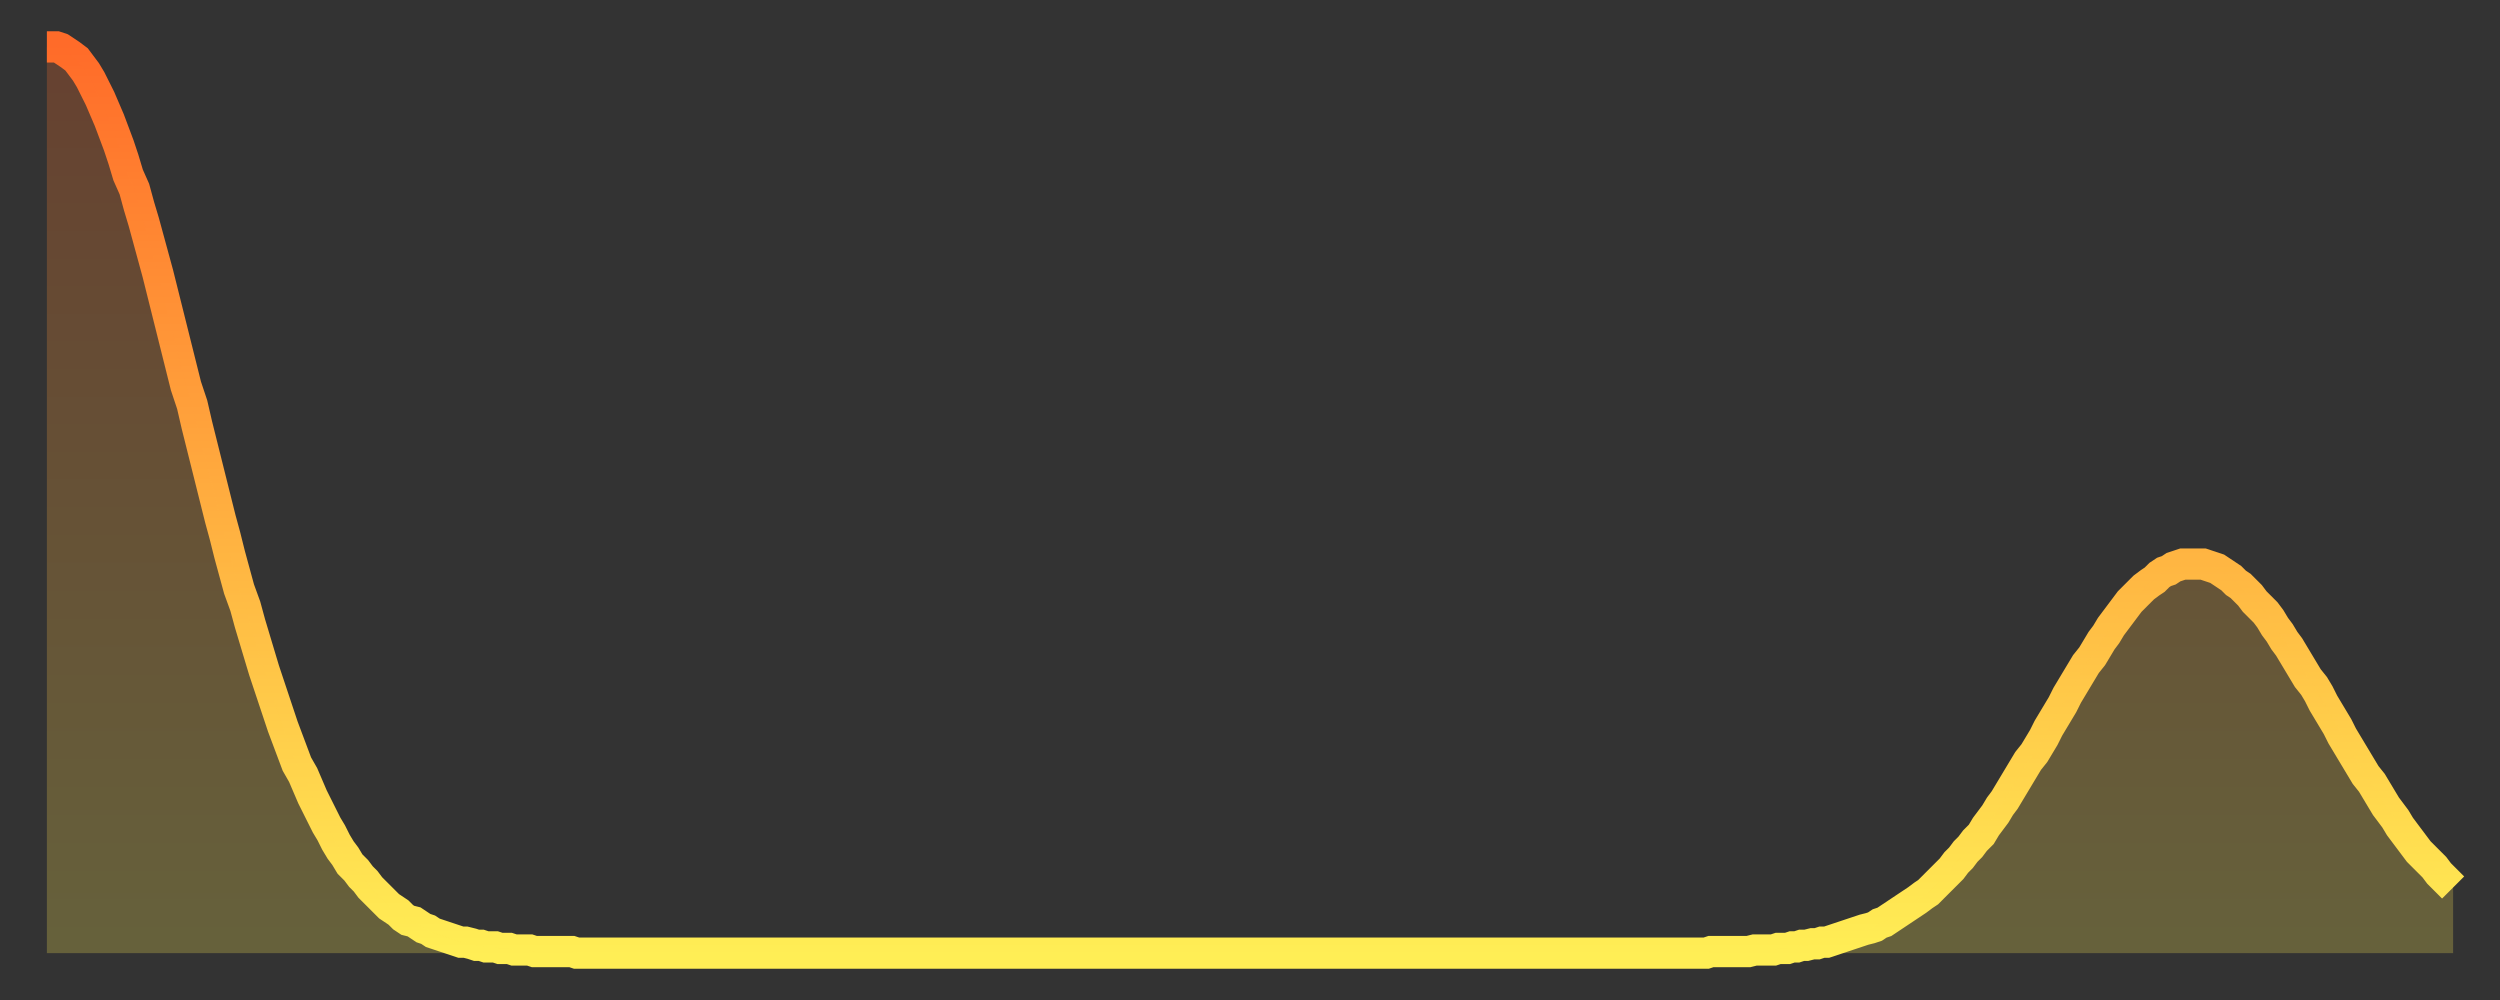 <?xml version="1.0" encoding="utf-8" ?>
<svg baseProfile="full" height="64" version="1.1" width="160" xmlns="http://www.w3.org/2000/svg" xmlns:ev="http://www.w3.org/2001/xml-events" xmlns:xlink="http://www.w3.org/1999/xlink"><rect width="100%" height="100%" fill="#333333" stroke="none"/><defs><linearGradient id="id5580" x1="0" x2="0" y1="0" y2="1"><stop offset="0%" stop-color="#ff6b29" /><stop offset="50%" stop-color="#ffad3f" /><stop offset="100%" stop-color="#ffee55" /></linearGradient></defs><g transform="translate(3,3)"><g><path d="M 0.0 0.0 L 0.3 0.0 0.6 0.0 0.9 0.1 1.2 0.3 1.5 0.5 1.9 0.8 2.2 1.2 2.5 1.6 2.8 2.1 3.1 2.7 3.4 3.3 3.7 4.0 4.0 4.7 4.3 5.5 4.6 6.3 4.9 7.2 5.2 8.2 5.6 9.1 5.9 10.2 6.2 11.2 6.5 12.3 6.8 13.4 7.1 14.5 7.4 15.7 7.7 16.9 8.0 18.1 8.3 19.3 8.6 20.5 8.9 21.7 9.3 22.9 9.6 24.2 9.9 25.4 10.2 26.6 10.5 27.8 10.8 29.0 11.1 30.2 11.4 31.3 11.7 32.5 12.0 33.6 12.3 34.7 12.7 35.8 13.0 36.9 13.3 37.9 13.6 38.9 13.9 39.9 14.2 40.8 14.5 41.7 14.8 42.6 15.1 43.5 15.4 44.3 15.7 45.1 16.0 45.9 16.4 46.6 16.7 47.3 17.0 48.0 17.3 48.6 17.6 49.2 17.9 49.8 18.2 50.3 18.5 50.9 18.8 51.4 19.1 51.8 19.4 52.3 19.8 52.7 20.1 53.1 20.4 53.4 20.7 53.8 21.0 54.1 21.3 54.4 21.6 54.7 21.9 55.0 22.2 55.2 22.5 55.4 22.8 55.7 23.1 55.9 23.5 56.0 23.8 56.2 24.1 56.4 24.4 56.5 24.7 56.7 25.0 56.8 25.3 56.9 25.6 57.0 25.9 57.1 26.2 57.2 26.5 57.3 26.8 57.3 27.2 57.4 27.5 57.5 27.8 57.5 28.1 57.6 28.4 57.6 28.7 57.6 29.0 57.7 29.3 57.7 29.6 57.7 29.9 57.8 30.2 57.8 30.6 57.8 30.9 57.8 31.2 57.9 31.5 57.9 31.8 57.9 32.1 57.9 32.4 57.9 32.7 57.9 33.0 57.9 33.3 57.9 33.6 57.9 33.9 58.0 34.3 58.0 34.6 58.0 34.9 58.0 35.2 58.0 35.5 58.0 35.8 58.0 36.1 58.0 36.4 58.0 36.7 58.0 37.0 58.0 37.3 58.0 37.7 58.0 38.0 58.0 38.3 58.0 38.6 58.0 38.9 58.0 39.2 58.0 39.5 58.0 39.8 58.0 40.1 58.0 40.4 58.0 40.7 58.0 41.0 58.0 41.4 58.0 41.7 58.0 42.0 58.0 42.3 58.0 42.6 58.0 42.9 58.0 43.2 58.0 43.5 58.0 43.8 58.0 44.1 58.0 44.4 58.0 44.7 58.0 45.1 58.0 45.4 58.0 45.7 58.0 46.0 58.0 46.3 58.0 46.6 58.0 46.9 58.0 47.2 58.0 47.5 58.0 47.8 58.0 48.1 58.0 48.5 58.0 48.8 58.0 49.1 58.0 49.4 58.0 49.7 58.0 50.0 58.0 50.3 58.0 50.6 58.0 50.9 58.0 51.2 58.0 51.5 58.0 51.8 58.0 52.2 58.0 52.5 58.0 52.8 58.0 53.1 58.0 53.4 58.0 53.7 58.0 54.0 58.0 54.3 58.0 54.6 58.0 54.9 58.0 55.2 58.0 55.6 58.0 55.9 58.0 56.2 58.0 56.5 58.0 56.8 58.0 57.1 58.0 57.4 58.0 57.7 58.0 58.0 58.0 58.3 58.0 58.6 58.0 58.9 58.0 59.3 58.0 59.6 58.0 59.9 58.0 60.2 58.0 60.5 58.0 60.8 58.0 61.1 58.0 61.4 58.0 61.7 58.0 62.0 58.0 62.3 58.0 62.6 58.0 63.0 58.0 63.3 58.0 63.6 58.0 63.9 58.0 64.2 58.0 64.5 58.0 64.8 58.0 65.1 58.0 65.4 58.0 65.7 58.0 66.0 58.0 66.4 58.0 66.7 58.0 67.0 58.0 67.3 58.0 67.6 58.0 67.9 58.0 68.2 58.0 68.5 58.0 68.8 58.0 69.1 58.0 69.4 58.0 69.7 58.0 70.1 58.0 70.4 58.0 70.7 58.0 71.0 58.0 71.3 58.0 71.6 58.0 71.9 58.0 72.2 58.0 72.5 58.0 72.8 58.0 73.1 58.0 73.5 58.0 73.8 58.0 74.1 58.0 74.4 58.0 74.7 58.0 75.0 58.0 75.3 58.0 75.6 58.0 75.9 58.0 76.2 58.0 76.5 58.0 76.8 58.0 77.2 58.0 77.5 58.0 77.8 58.0 78.1 58.0 78.4 58.0 78.7 58.0 79.0 58.0 79.3 58.0 79.6 58.0 79.9 58.0 80.2 58.0 80.5 58.0 80.9 58.0 81.2 58.0 81.5 58.0 81.8 58.0 82.1 58.0 82.4 58.0 82.7 58.0 83.0 58.0 83.3 58.0 83.6 58.0 83.9 58.0 84.3 58.0 84.6 58.0 84.9 58.0 85.2 58.0 85.5 58.0 85.8 58.0 86.1 58.0 86.4 58.0 86.7 58.0 87.0 58.0 87.3 58.0 87.6 58.0 88.0 58.0 88.3 58.0 88.6 58.0 88.9 58.0 89.2 58.0 89.5 58.0 89.8 58.0 90.1 58.0 90.4 58.0 90.7 58.0 91.0 58.0 91.4 58.0 91.7 58.0 92.0 58.0 92.3 58.0 92.6 58.0 92.9 58.0 93.2 58.0 93.5 58.0 93.8 58.0 94.1 58.0 94.4 58.0 94.7 58.0 95.1 58.0 95.4 58.0 95.7 58.0 96.0 58.0 96.3 58.0 96.6 58.0 96.9 58.0 97.2 58.0 97.5 58.0 97.8 58.0 98.1 58.0 98.4 58.0 98.8 58.0 99.1 58.0 99.4 58.0 99.7 58.0 100.0 58.0 100.3 58.0 100.6 58.0 100.9 58.0 101.2 58.0 101.5 58.0 101.8 58.0 102.2 58.0 102.5 58.0 102.8 58.0 103.1 58.0 103.4 58.0 103.7 58.0 104.0 58.0 104.3 58.0 104.6 58.0 104.9 58.0 105.2 58.0 105.5 58.0 105.9 58.0 106.2 58.0 106.5 57.9 106.8 57.9 107.1 57.9 107.4 57.9 107.7 57.9 108.0 57.9 108.3 57.9 108.6 57.9 108.9 57.9 109.3 57.8 109.6 57.8 109.9 57.8 110.2 57.8 110.5 57.8 110.8 57.7 111.1 57.7 111.4 57.7 111.7 57.6 112.0 57.6 112.3 57.5 112.6 57.5 113.0 57.4 113.3 57.4 113.6 57.3 113.9 57.3 114.2 57.2 114.5 57.1 114.8 57.0 115.1 56.9 115.4 56.8 115.7 56.7 116.0 56.6 116.3 56.5 116.7 56.4 117.0 56.3 117.3 56.1 117.6 56.0 117.9 55.8 118.2 55.6 118.5 55.4 118.8 55.2 119.1 55.0 119.4 54.8 119.7 54.6 120.1 54.3 120.4 54.1 120.7 53.8 121.0 53.5 121.3 53.2 121.6 52.9 121.9 52.6 122.2 52.2 122.5 51.9 122.8 51.5 123.1 51.2 123.4 50.8 123.8 50.4 124.1 49.9 124.4 49.5 124.7 49.1 125.0 48.6 125.3 48.2 125.6 47.7 125.9 47.2 126.2 46.7 126.5 46.2 126.8 45.7 127.2 45.2 127.5 44.7 127.8 44.2 128.1 43.6 128.4 43.1 128.7 42.6 129.0 42.1 129.3 41.5 129.6 41.0 129.9 40.5 130.2 40.0 130.5 39.5 130.9 39.0 131.2 38.5 131.5 38.0 131.8 37.6 132.1 37.1 132.4 36.7 132.7 36.3 133.0 35.9 133.3 35.5 133.6 35.2 133.9 34.9 134.2 34.6 134.6 34.3 134.9 34.1 135.2 33.8 135.5 33.6 135.8 33.5 136.1 33.3 136.4 33.2 136.7 33.1 137.0 33.1 137.3 33.1 137.6 33.1 138.0 33.1 138.3 33.2 138.6 33.3 138.9 33.4 139.2 33.6 139.5 33.8 139.8 34.0 140.1 34.3 140.4 34.5 140.7 34.8 141.0 35.1 141.3 35.5 141.7 35.9 142.0 36.2 142.3 36.6 142.6 37.1 142.9 37.5 143.2 38.0 143.5 38.4 143.8 38.9 144.1 39.4 144.4 39.9 144.7 40.4 145.1 40.9 145.4 41.4 145.7 42.0 146.0 42.5 146.3 43.0 146.6 43.5 146.9 44.1 147.2 44.6 147.5 45.1 147.8 45.6 148.1 46.1 148.4 46.6 148.8 47.1 149.1 47.6 149.4 48.1 149.7 48.6 150.0 49.0 150.3 49.4 150.6 49.9 150.9 50.3 151.2 50.7 151.5 51.1 151.8 51.5 152.1 51.8 152.5 52.2 152.8 52.5 153.1 52.9 153.4 53.2 153.7 53.5 154.0 53.8" fill="none" id="graph-curve" opacity="1" stroke="url(#id5580)" stroke-width="2" /><path d="M 0 58 L 0.0 0.0 0.3 0.0 0.6 0.0 0.9 0.1 1.2 0.3 1.5 0.5 1.9 0.8 2.2 1.2 2.5 1.6 2.8 2.1 3.1 2.7 3.4 3.3 3.7 4.0 4.0 4.7 4.3 5.5 4.6 6.3 4.9 7.2 5.2 8.2 5.6 9.1 5.9 10.2 6.2 11.2 6.5 12.3 6.8 13.4 7.1 14.5 7.4 15.7 7.7 16.9 8.0 18.1 8.3 19.3 8.6 20.5 8.9 21.7 9.3 22.9 9.6 24.2 9.9 25.4 10.2 26.6 10.5 27.8 10.8 29.0 11.1 30.2 11.4 31.3 11.7 32.5 12.0 33.6 12.3 34.7 12.7 35.8 13.0 36.9 13.3 37.9 13.6 38.9 13.9 39.9 14.2 40.8 14.5 41.7 14.8 42.6 15.1 43.5 15.4 44.3 15.7 45.1 16.0 45.9 16.4 46.6 16.7 47.3 17.0 48.0 17.3 48.6 17.6 49.2 17.9 49.8 18.2 50.3 18.5 50.9 18.8 51.4 19.1 51.8 19.4 52.3 19.8 52.7 20.1 53.1 20.4 53.4 20.7 53.8 21.0 54.1 21.3 54.4 21.6 54.7 21.9 55.0 22.2 55.2 22.5 55.4 22.8 55.7 23.1 55.9 23.5 56.0 23.8 56.2 24.1 56.4 24.4 56.5 24.7 56.7 25.0 56.8 25.3 56.9 25.6 57.0 25.9 57.1 26.2 57.2 26.5 57.3 26.8 57.3 27.2 57.4 27.5 57.5 27.8 57.5 28.1 57.6 28.4 57.6 28.7 57.6 29.0 57.7 29.3 57.7 29.6 57.7 29.9 57.8 30.2 57.8 30.6 57.8 30.9 57.8 31.2 57.9 31.5 57.9 31.8 57.9 32.1 57.9 32.4 57.9 32.7 57.9 33.0 57.9 33.3 57.9 33.6 57.9 33.9 58.0 34.3 58.0 34.6 58.0 34.9 58.0 35.2 58.0 35.5 58.0 35.8 58.0 36.1 58.0 36.4 58.0 36.7 58.0 37.0 58.0 37.3 58.0 37.7 58.0 38.0 58.0 38.3 58.0 38.6 58.0 38.9 58.0 39.2 58.0 39.5 58.0 39.8 58.0 40.1 58.0 40.4 58.0 40.7 58.0 41.0 58.0 41.4 58.0 41.7 58.0 42.0 58.0 42.3 58.0 42.6 58.0 42.9 58.0 43.2 58.0 43.5 58.0 43.8 58.0 44.1 58.0 44.4 58.0 44.7 58.0 45.1 58.0 45.4 58.0 45.7 58.0 46.0 58.0 46.3 58.0 46.6 58.0 46.9 58.0 47.2 58.0 47.5 58.0 47.8 58.0 48.1 58.0 48.5 58.0 48.8 58.0 49.1 58.0 49.4 58.0 49.7 58.0 50.0 58.0 50.3 58.0 50.6 58.0 50.9 58.0 51.2 58.0 51.5 58.0 51.8 58.0 52.2 58.0 52.5 58.0 52.8 58.0 53.1 58.0 53.4 58.0 53.7 58.0 54.0 58.0 54.3 58.0 54.6 58.0 54.9 58.0 55.2 58.0 55.6 58.0 55.9 58.0 56.2 58.0 56.5 58.0 56.8 58.0 57.1 58.0 57.4 58.0 57.7 58.0 58.0 58.0 58.3 58.0 58.6 58.0 58.9 58.0 59.3 58.0 59.6 58.0 59.9 58.0 60.2 58.0 60.5 58.0 60.8 58.0 61.1 58.0 61.4 58.0 61.7 58.0 62.0 58.0 62.3 58.0 62.6 58.0 63.0 58.0 63.3 58.0 63.6 58.0 63.9 58.0 64.2 58.0 64.5 58.0 64.8 58.0 65.1 58.0 65.4 58.0 65.7 58.0 66.0 58.0 66.4 58.0 66.7 58.0 67.0 58.0 67.3 58.0 67.6 58.0 67.9 58.0 68.2 58.0 68.5 58.0 68.8 58.0 69.1 58.0 69.4 58.0 69.7 58.0 70.1 58.0 70.4 58.0 70.7 58.0 71.0 58.0 71.3 58.0 71.6 58.0 71.9 58.0 72.2 58.0 72.5 58.0 72.8 58.0 73.1 58.0 73.5 58.0 73.8 58.0 74.1 58.0 74.4 58.0 74.7 58.0 75.0 58.0 75.3 58.0 75.6 58.0 75.9 58.0 76.2 58.0 76.5 58.0 76.8 58.0 77.2 58.0 77.5 58.0 77.8 58.0 78.1 58.0 78.4 58.0 78.7 58.0 79.0 58.0 79.3 58.0 79.6 58.0 79.9 58.0 80.2 58.0 80.5 58.0 80.9 58.0 81.2 58.0 81.5 58.0 81.8 58.0 82.1 58.0 82.4 58.0 82.7 58.0 83.0 58.0 83.3 58.0 83.6 58.0 83.9 58.0 84.3 58.0 84.6 58.0 84.9 58.0 85.2 58.0 85.5 58.0 85.8 58.0 86.1 58.0 86.4 58.0 86.7 58.0 87.0 58.0 87.3 58.0 87.6 58.0 88.0 58.0 88.3 58.0 88.6 58.0 88.9 58.0 89.2 58.0 89.5 58.0 89.8 58.0 90.1 58.0 90.4 58.0 90.7 58.0 91.0 58.0 91.4 58.0 91.7 58.0 92.0 58.0 92.3 58.0 92.6 58.0 92.9 58.0 93.2 58.0 93.5 58.0 93.8 58.0 94.1 58.0 94.4 58.0 94.7 58.0 95.1 58.0 95.4 58.0 95.7 58.0 96.0 58.0 96.3 58.0 96.6 58.0 96.9 58.0 97.2 58.0 97.5 58.0 97.8 58.0 98.1 58.0 98.4 58.0 98.8 58.0 99.1 58.0 99.4 58.0 99.7 58.0 100.0 58.0 100.3 58.0 100.6 58.0 100.9 58.0 101.2 58.0 101.5 58.0 101.8 58.0 102.2 58.0 102.5 58.0 102.8 58.0 103.1 58.0 103.4 58.0 103.7 58.0 104.0 58.0 104.3 58.0 104.6 58.0 104.9 58.0 105.2 58.0 105.5 58.0 105.9 58.0 106.2 58.0 106.5 57.9 106.8 57.9 107.1 57.9 107.4 57.9 107.7 57.9 108.0 57.9 108.3 57.9 108.6 57.9 108.9 57.9 109.3 57.8 109.6 57.8 109.9 57.8 110.2 57.8 110.5 57.8 110.8 57.7 111.1 57.7 111.4 57.7 111.7 57.6 112.0 57.6 112.3 57.5 112.6 57.5 113.0 57.4 113.3 57.4 113.6 57.3 113.9 57.3 114.2 57.2 114.5 57.1 114.8 57.0 115.1 56.9 115.4 56.8 115.7 56.7 116.0 56.6 116.3 56.5 116.7 56.4 117.0 56.3 117.3 56.1 117.6 56.0 117.9 55.8 118.2 55.6 118.5 55.4 118.8 55.2 119.1 55.0 119.4 54.8 119.7 54.6 120.1 54.3 120.4 54.1 120.7 53.8 121.0 53.5 121.3 53.2 121.6 52.9 121.9 52.6 122.2 52.2 122.5 51.9 122.8 51.5 123.1 51.2 123.4 50.8 123.8 50.4 124.1 49.9 124.4 49.5 124.7 49.1 125.0 48.6 125.3 48.2 125.6 47.7 125.9 47.2 126.2 46.7 126.5 46.2 126.8 45.7 127.2 45.2 127.5 44.7 127.8 44.2 128.1 43.6 128.4 43.1 128.7 42.6 129.0 42.1 129.3 41.5 129.6 41.0 129.9 40.5 130.2 40.0 130.5 39.5 130.9 39.0 131.2 38.5 131.5 38.0 131.8 37.6 132.1 37.1 132.4 36.7 132.7 36.3 133.0 35.9 133.3 35.5 133.6 35.2 133.9 34.9 134.2 34.6 134.6 34.3 134.9 34.1 135.2 33.8 135.5 33.6 135.8 33.5 136.1 33.3 136.4 33.2 136.7 33.1 137.0 33.1 137.3 33.1 137.6 33.1 138.0 33.1 138.3 33.2 138.6 33.3 138.9 33.4 139.2 33.6 139.5 33.8 139.8 34.0 140.1 34.3 140.4 34.5 140.7 34.8 141.0 35.1 141.3 35.5 141.7 35.9 142.0 36.2 142.3 36.6 142.6 37.1 142.9 37.5 143.2 38.0 143.5 38.4 143.8 38.9 144.1 39.4 144.4 39.9 144.7 40.4 145.1 40.9 145.4 41.4 145.7 42.0 146.0 42.5 146.3 43.0 146.6 43.5 146.9 44.1 147.2 44.6 147.5 45.1 147.8 45.6 148.1 46.1 148.4 46.6 148.8 47.1 149.1 47.6 149.4 48.1 149.7 48.6 150.0 49.0 150.3 49.4 150.6 49.9 150.9 50.3 151.2 50.7 151.5 51.1 151.8 51.5 152.1 51.8 152.5 52.2 152.8 52.5 153.1 52.9 153.4 53.2 153.7 53.5 154.0 53.8 154 58" fill="url(#id5580)" fill-opacity=".25" id="graph-shadow" /></g></g></svg>